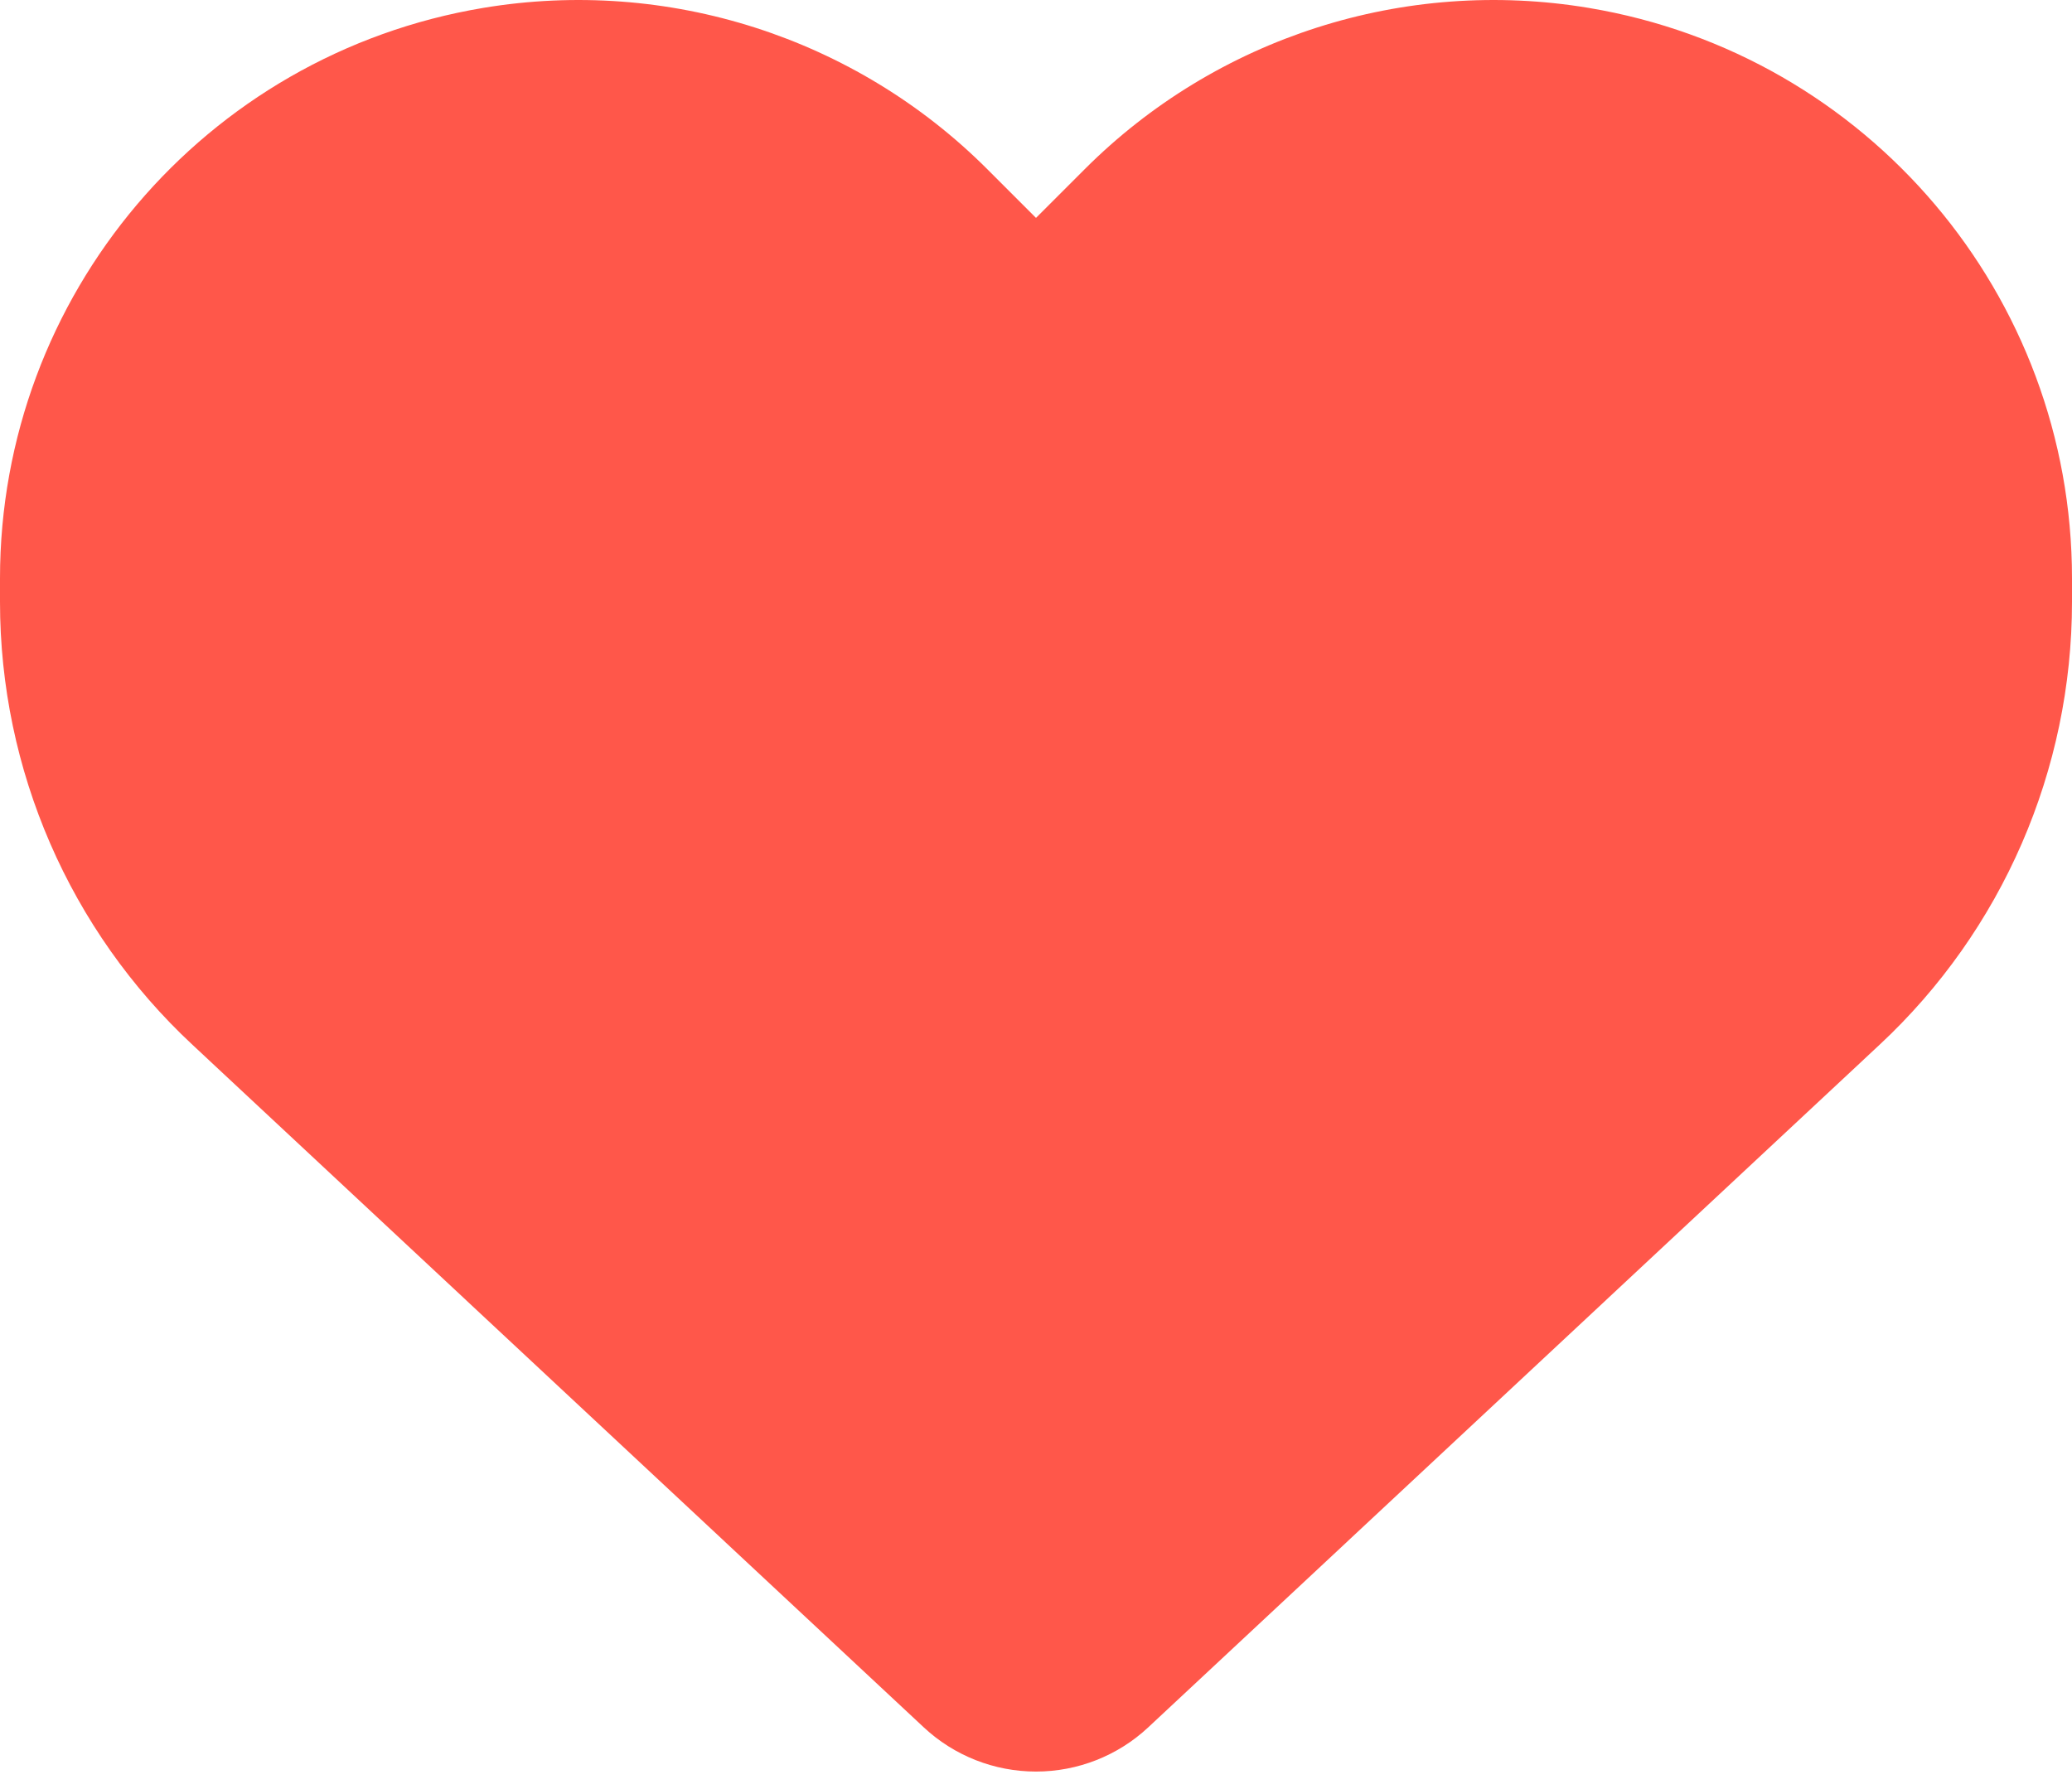 <svg width="22" height="19" viewBox="0 0 22 19" fill="none" xmlns="http://www.w3.org/2000/svg">
<path d="M2.045 11.097L9.81 18.346C10.132 18.646 10.557 18.814 11 18.814C11.443 18.814 11.868 18.646 12.19 18.346L19.955 11.097C21.261 9.881 22 8.175 22 6.392V6.142C22 3.139 19.83 0.578 16.869 0.084C14.91 -0.243 12.916 0.397 11.516 1.798L11 2.314L10.484 1.798C9.084 0.397 7.09 -0.243 5.13 0.084C2.17 0.578 0 3.139 0 6.142V6.392C0 8.175 0.739 9.881 2.045 11.097Z" fill="#FF574A"/>
</svg>
